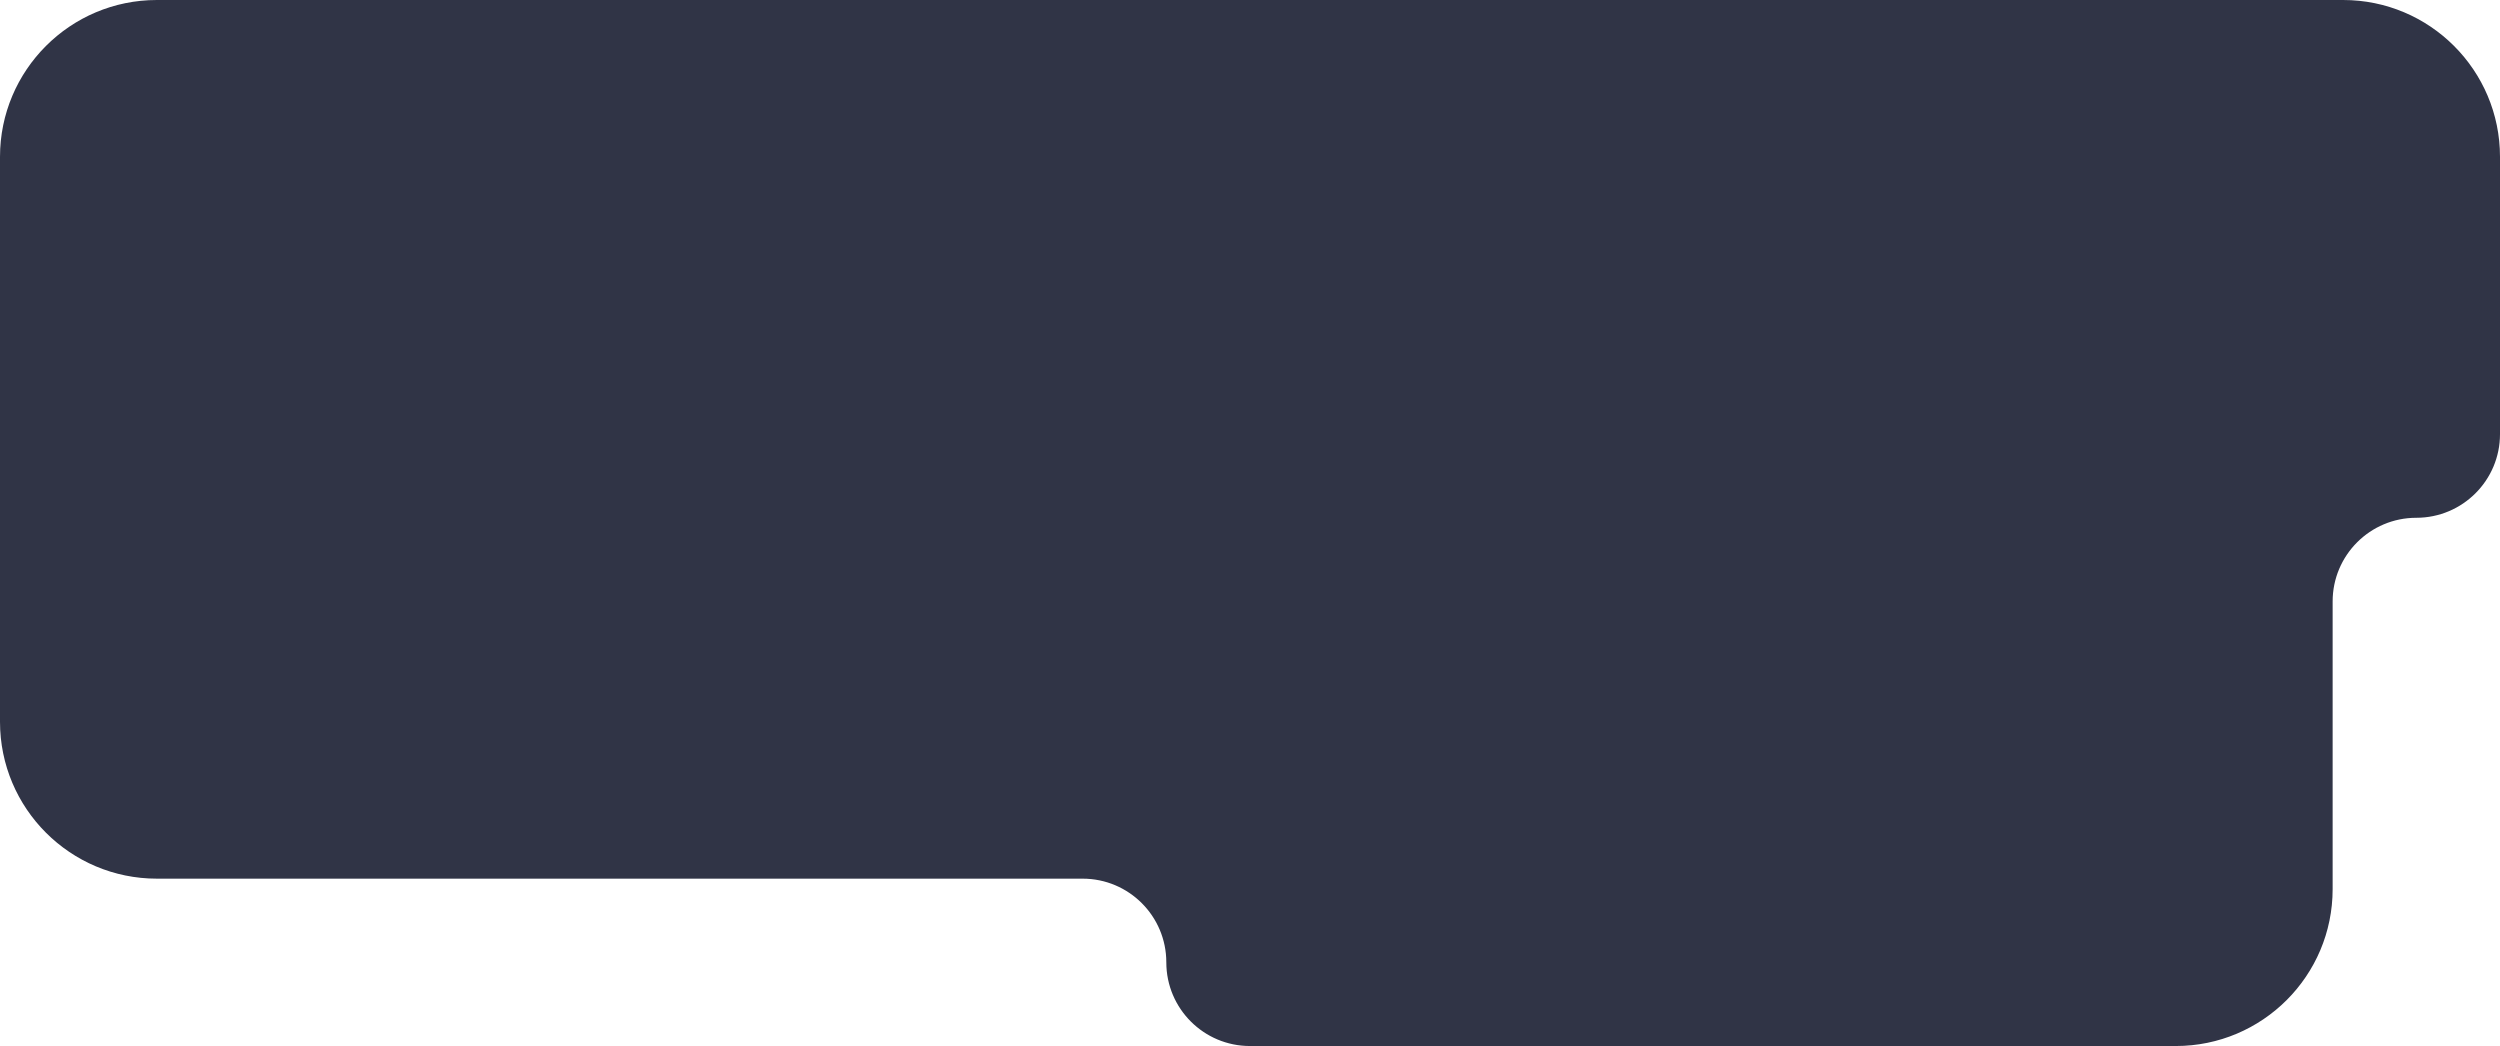 <?xml version="1.0" encoding="UTF-8"?> <svg xmlns="http://www.w3.org/2000/svg" width="478" height="200" viewBox="0 0 478 200" fill="none"> <path d="M0 30C0 13.431 13.431 0 30 0H448C464.569 0 478 13.431 478 30V83C478 91.837 470.837 99 462 99C453.163 99 446 106.163 446 115V170C446 186.569 432.569 200 416 200H239C230.163 200 223 192.837 223 184C223 175.163 215.837 168 207 168H30C13.431 168 0 154.569 0 138V30Z" fill="#303446"></path> </svg> 